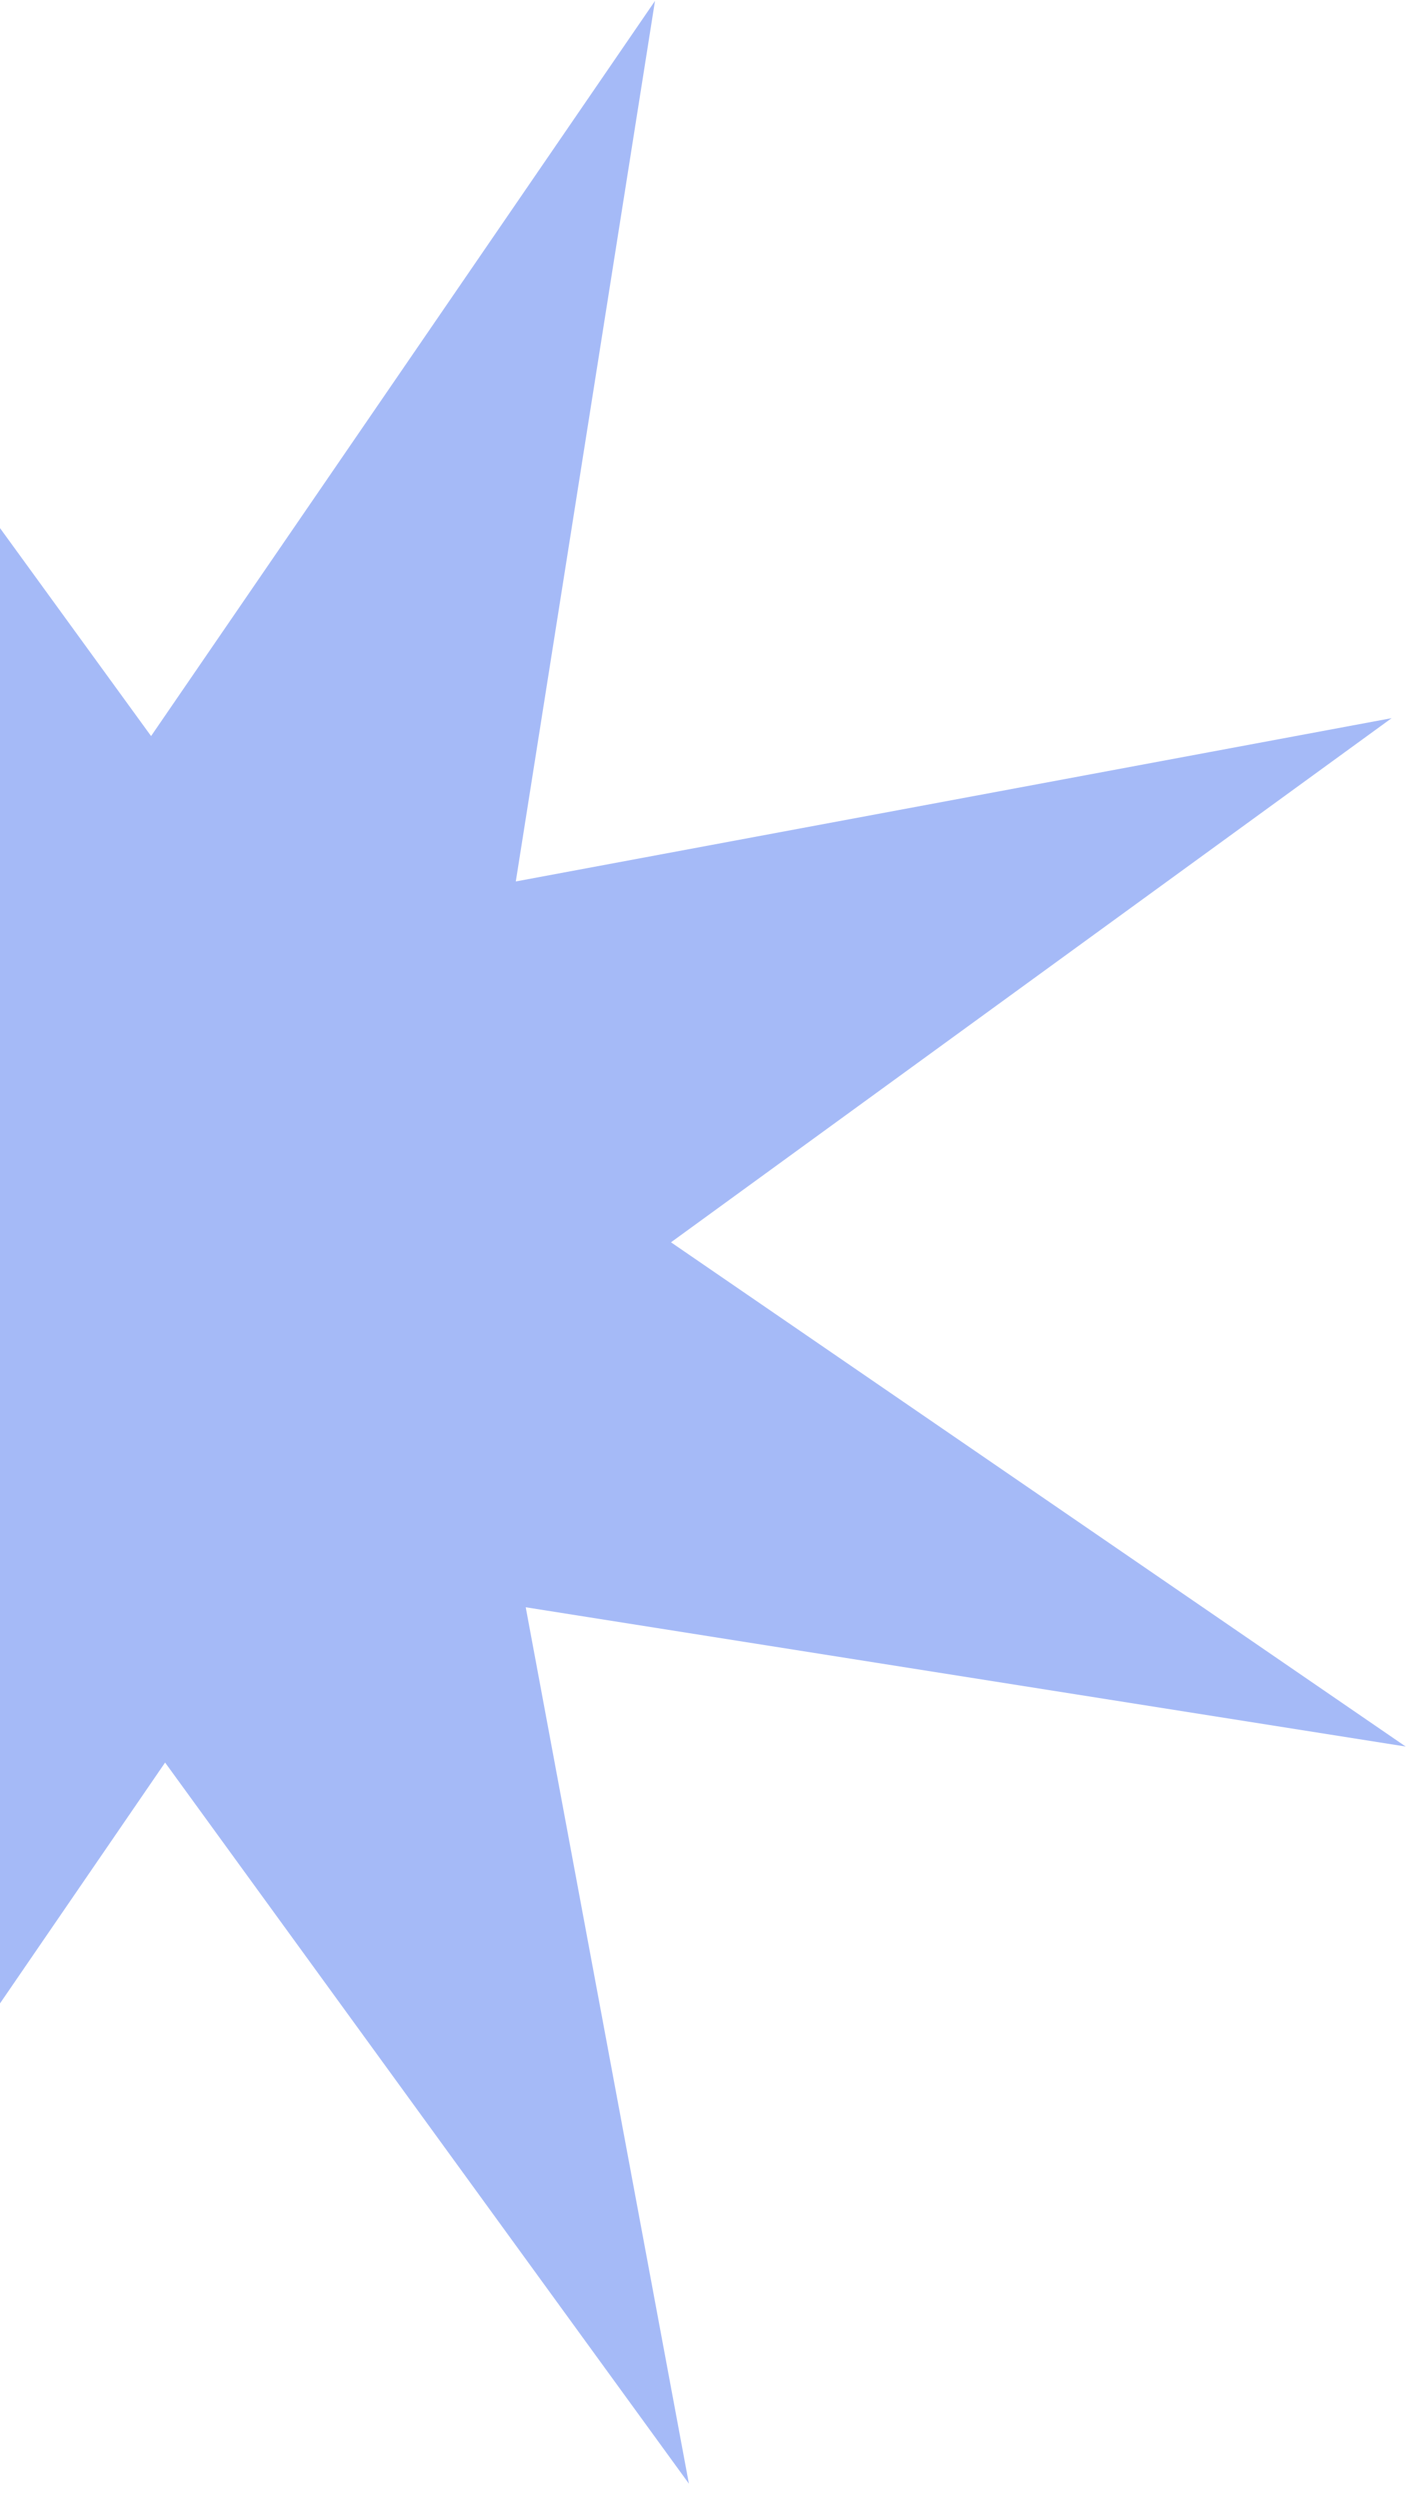 <svg width="133" height="236" viewBox="0 0 133 236" fill="none" xmlns="http://www.w3.org/2000/svg">
<path d="M-35.208 1.411L14.271 69.484L61.871 0.085L48.723 83.207L131.455 67.792L63.382 117.271L132.782 164.871L49.66 151.723L65.074 234.455L15.595 166.382L-32.005 235.782L-18.857 152.66L-101.589 168.074L-33.516 118.595L-102.916 70.995L-19.794 84.143L-35.208 1.411Z" fill="#4D77F1" fill-opacity="0.5"/>
</svg>
